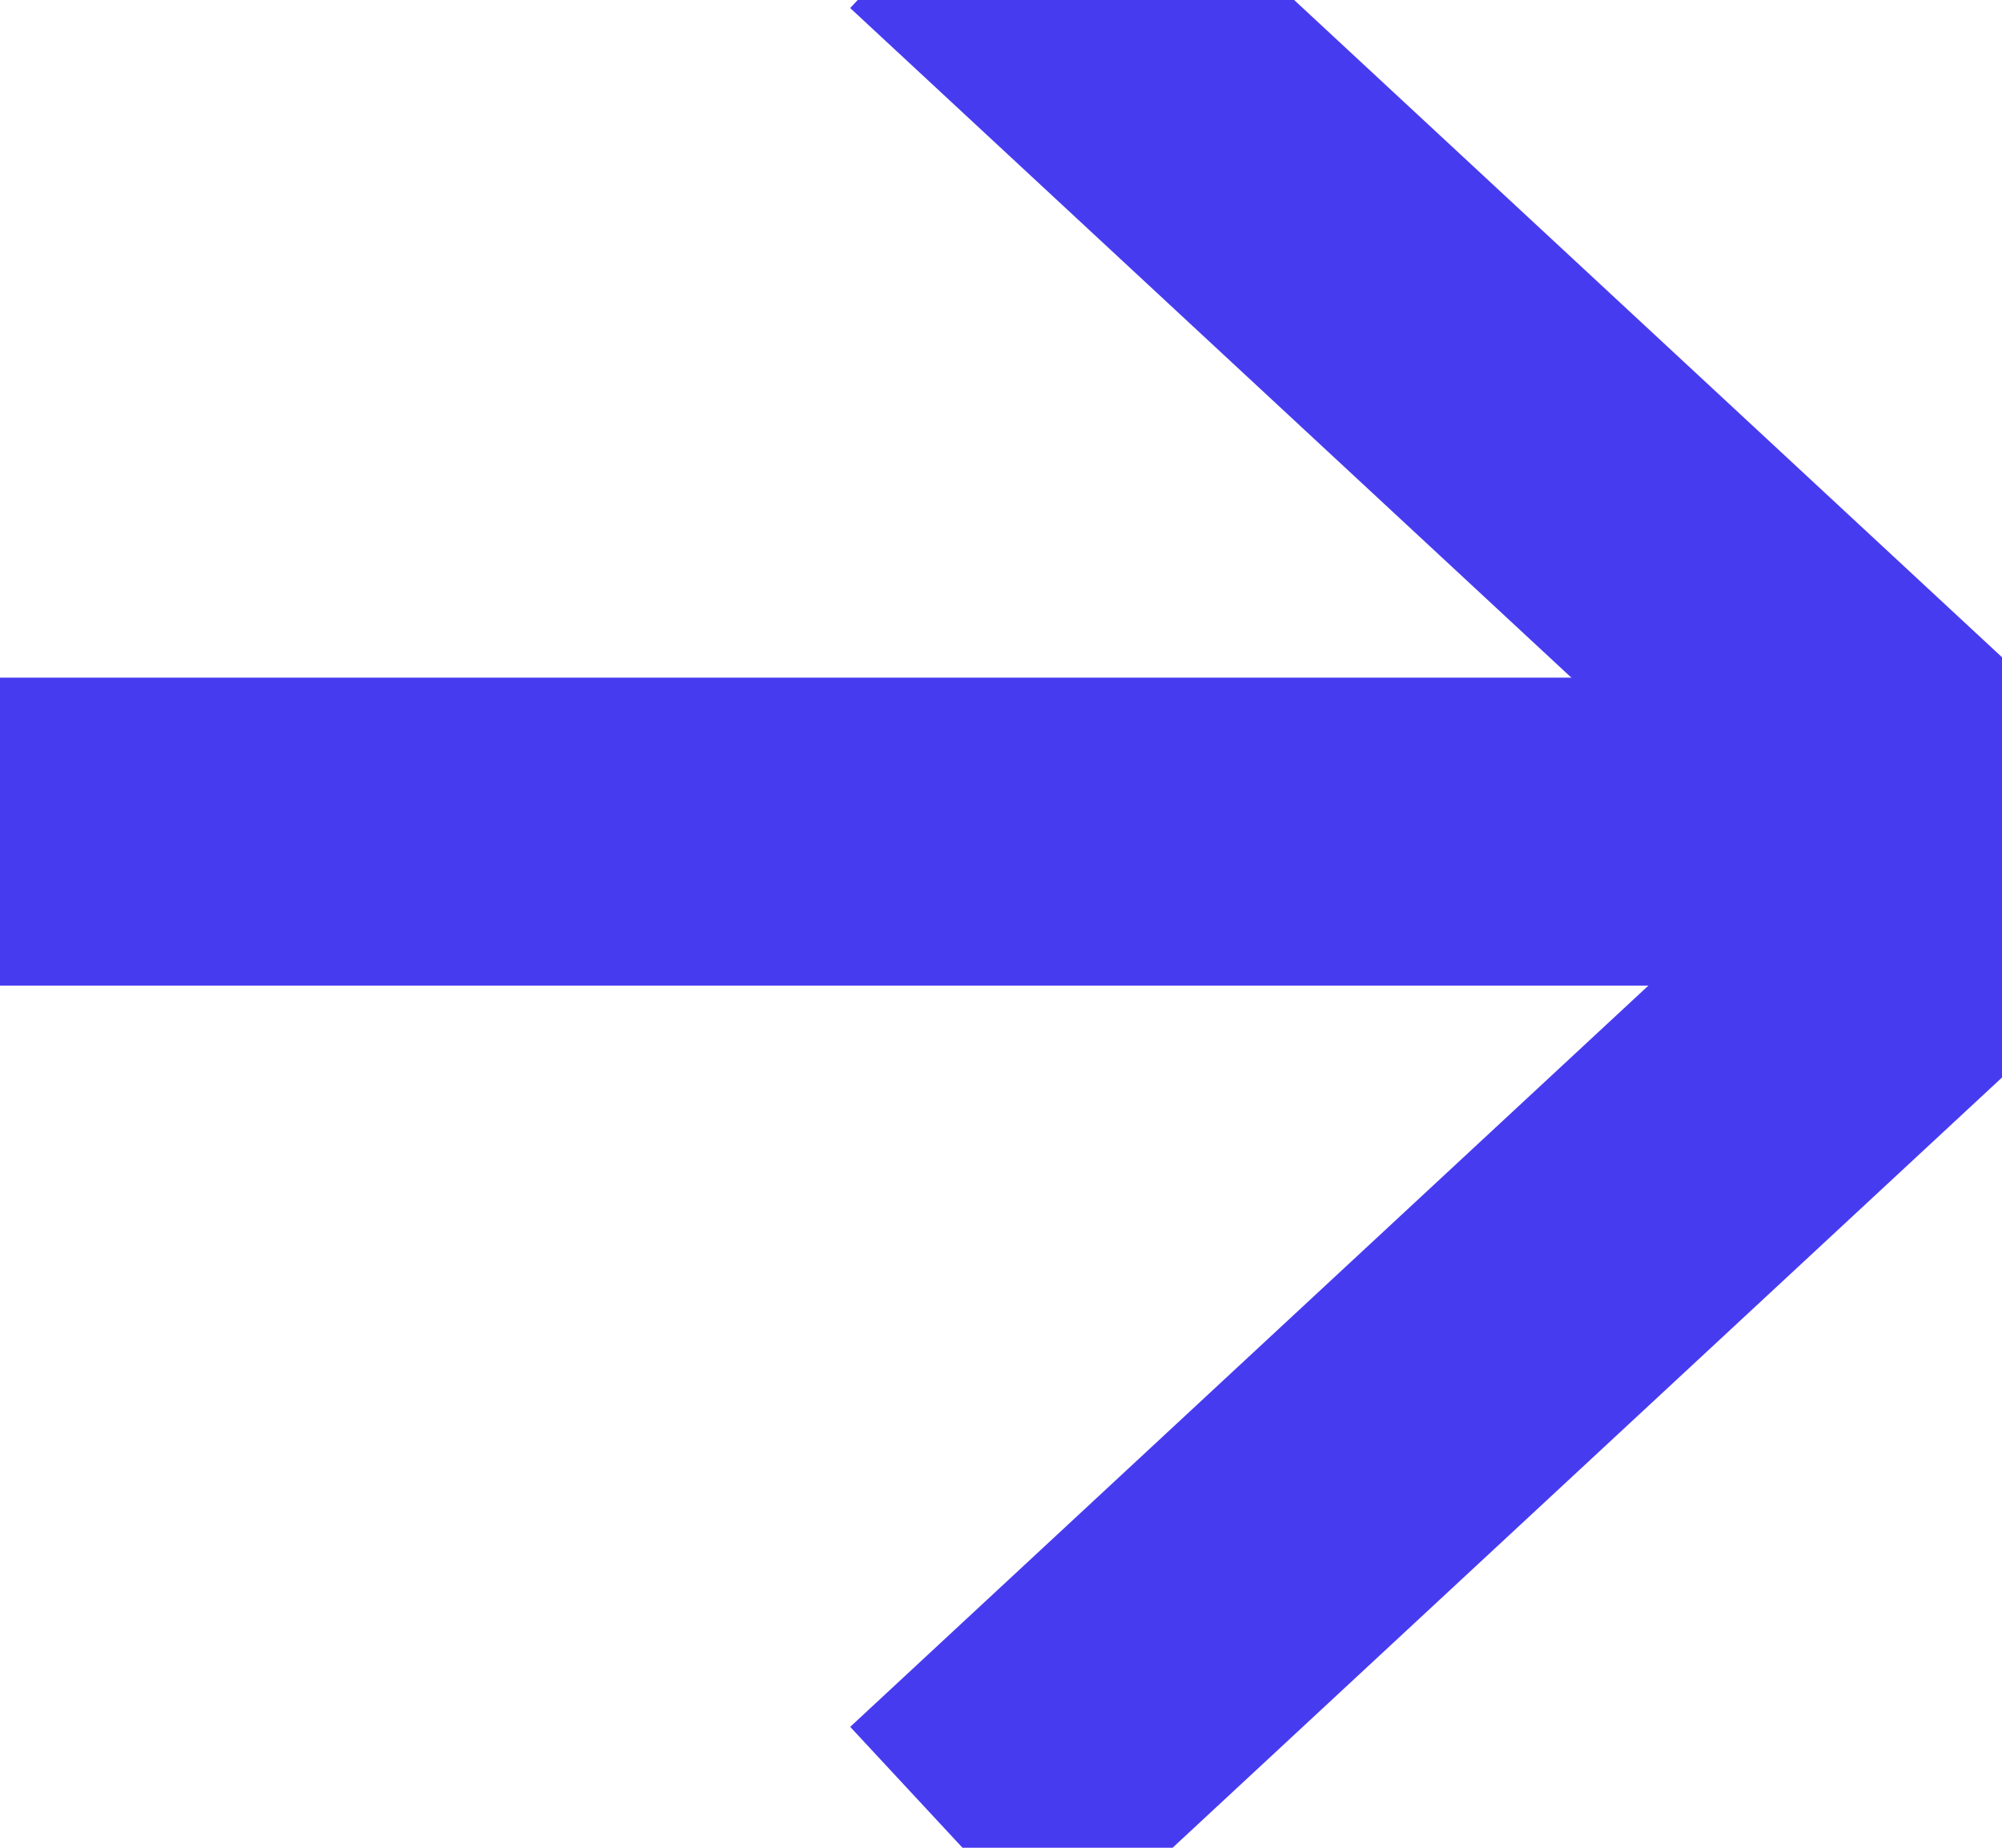 <svg width="13" height="12" viewBox="0 0 13 12" fill="none" xmlns="http://www.w3.org/2000/svg">
<path d="M6.934 0L13 5.633L6.934 11.267" stroke="#473BF0" stroke-width="2" stroke-linecap="square" stroke-linejoin="bevel"/>
<path d="M0 5.401H12.133" stroke="#473BF0" stroke-width="2" stroke-linecap="square" stroke-linejoin="bevel"/>
</svg>
